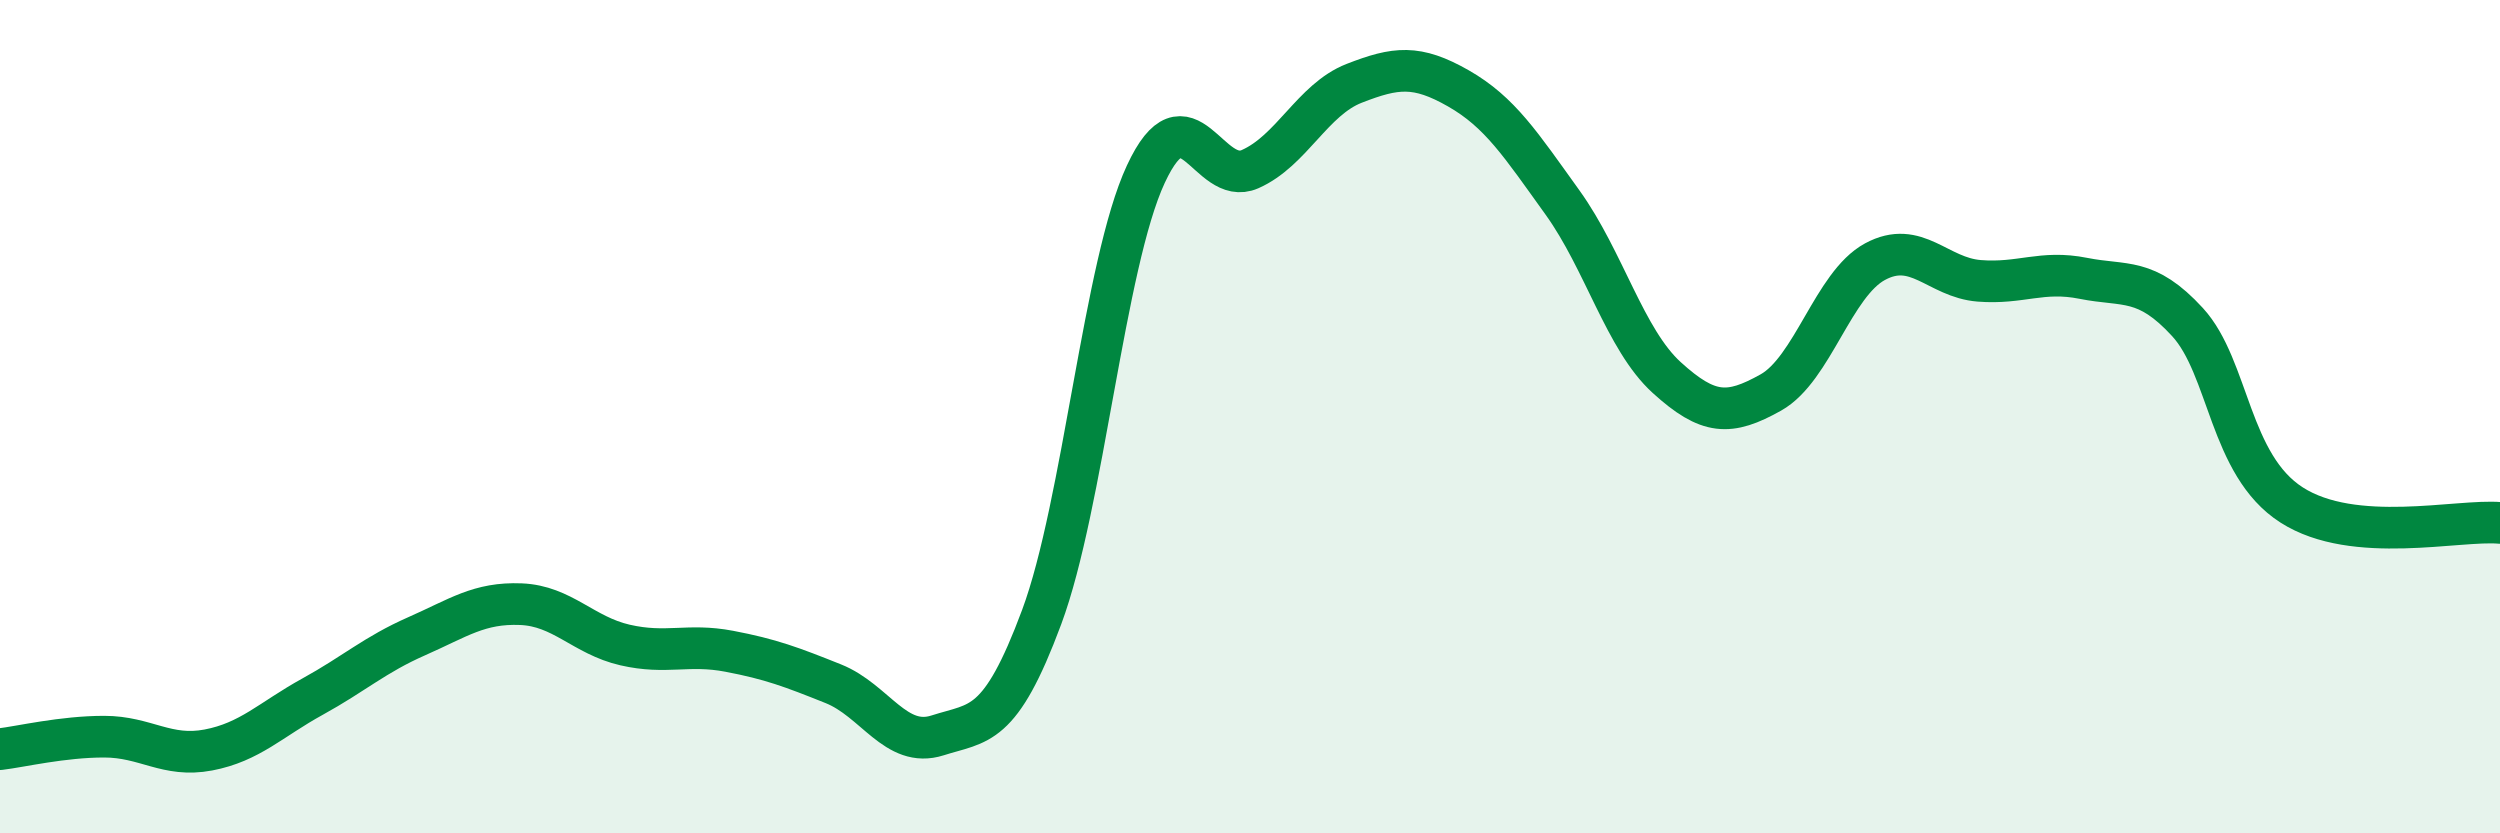 
    <svg width="60" height="20" viewBox="0 0 60 20" xmlns="http://www.w3.org/2000/svg">
      <path
        d="M 0,17.98 C 0.5,17.92 1.5,17.68 2.5,17.68 C 3.5,17.68 4,18.19 5,18 C 6,17.81 6.5,17.27 7.5,16.72 C 8.5,16.17 9,15.71 10,15.27 C 11,14.83 11.5,14.46 12.5,14.5 C 13.5,14.54 14,15.25 15,15.48 C 16,15.71 16.5,15.44 17.5,15.63 C 18.5,15.82 19,16.01 20,16.41 C 21,16.81 21.5,17.97 22.5,17.65 C 23.5,17.33 24,17.5 25,14.81 C 26,12.12 26.5,6.33 27.5,4.18 C 28.5,2.03 29,4.5 30,4.06 C 31,3.62 31.5,2.39 32.5,2 C 33.5,1.61 34,1.55 35,2.12 C 36,2.69 36.5,3.47 37.5,4.86 C 38.5,6.25 39,8.15 40,9.06 C 41,9.97 41.5,9.98 42.5,9.42 C 43.5,8.86 44,6.82 45,6.28 C 46,5.74 46.5,6.66 47.5,6.74 C 48.5,6.82 49,6.48 50,6.68 C 51,6.88 51.5,6.64 52.5,7.73 C 53.5,8.82 53.5,11.16 55,12.12 C 56.5,13.08 59,12.46 60,12.55L60 20L0 20Z"
        fill="#008740"
        opacity="0.1"
        stroke-linecap="round"
        stroke-linejoin="round"
      />
      <path
        d="M 0,17.98 C 0.5,17.92 1.5,17.68 2.5,17.68 C 3.5,17.68 4,18.19 5,18 C 6,17.81 6.5,17.27 7.5,16.72 C 8.5,16.17 9,15.71 10,15.27 C 11,14.83 11.5,14.46 12.5,14.5 C 13.5,14.54 14,15.25 15,15.48 C 16,15.71 16.5,15.44 17.5,15.63 C 18.5,15.82 19,16.01 20,16.41 C 21,16.81 21.5,17.97 22.5,17.65 C 23.5,17.33 24,17.5 25,14.81 C 26,12.12 26.5,6.33 27.5,4.18 C 28.5,2.03 29,4.5 30,4.06 C 31,3.62 31.5,2.39 32.5,2 C 33.5,1.61 34,1.55 35,2.12 C 36,2.69 36.5,3.47 37.5,4.86 C 38.5,6.25 39,8.15 40,9.06 C 41,9.97 41.5,9.98 42.5,9.42 C 43.5,8.86 44,6.82 45,6.28 C 46,5.74 46.5,6.66 47.5,6.74 C 48.5,6.82 49,6.48 50,6.68 C 51,6.88 51.5,6.64 52.5,7.73 C 53.5,8.82 53.5,11.16 55,12.12 C 56.5,13.08 59,12.46 60,12.55"
        stroke="#008740"
        stroke-width="1"
        fill="none"
        stroke-linecap="round"
        stroke-linejoin="round"
      />
    </svg>
  